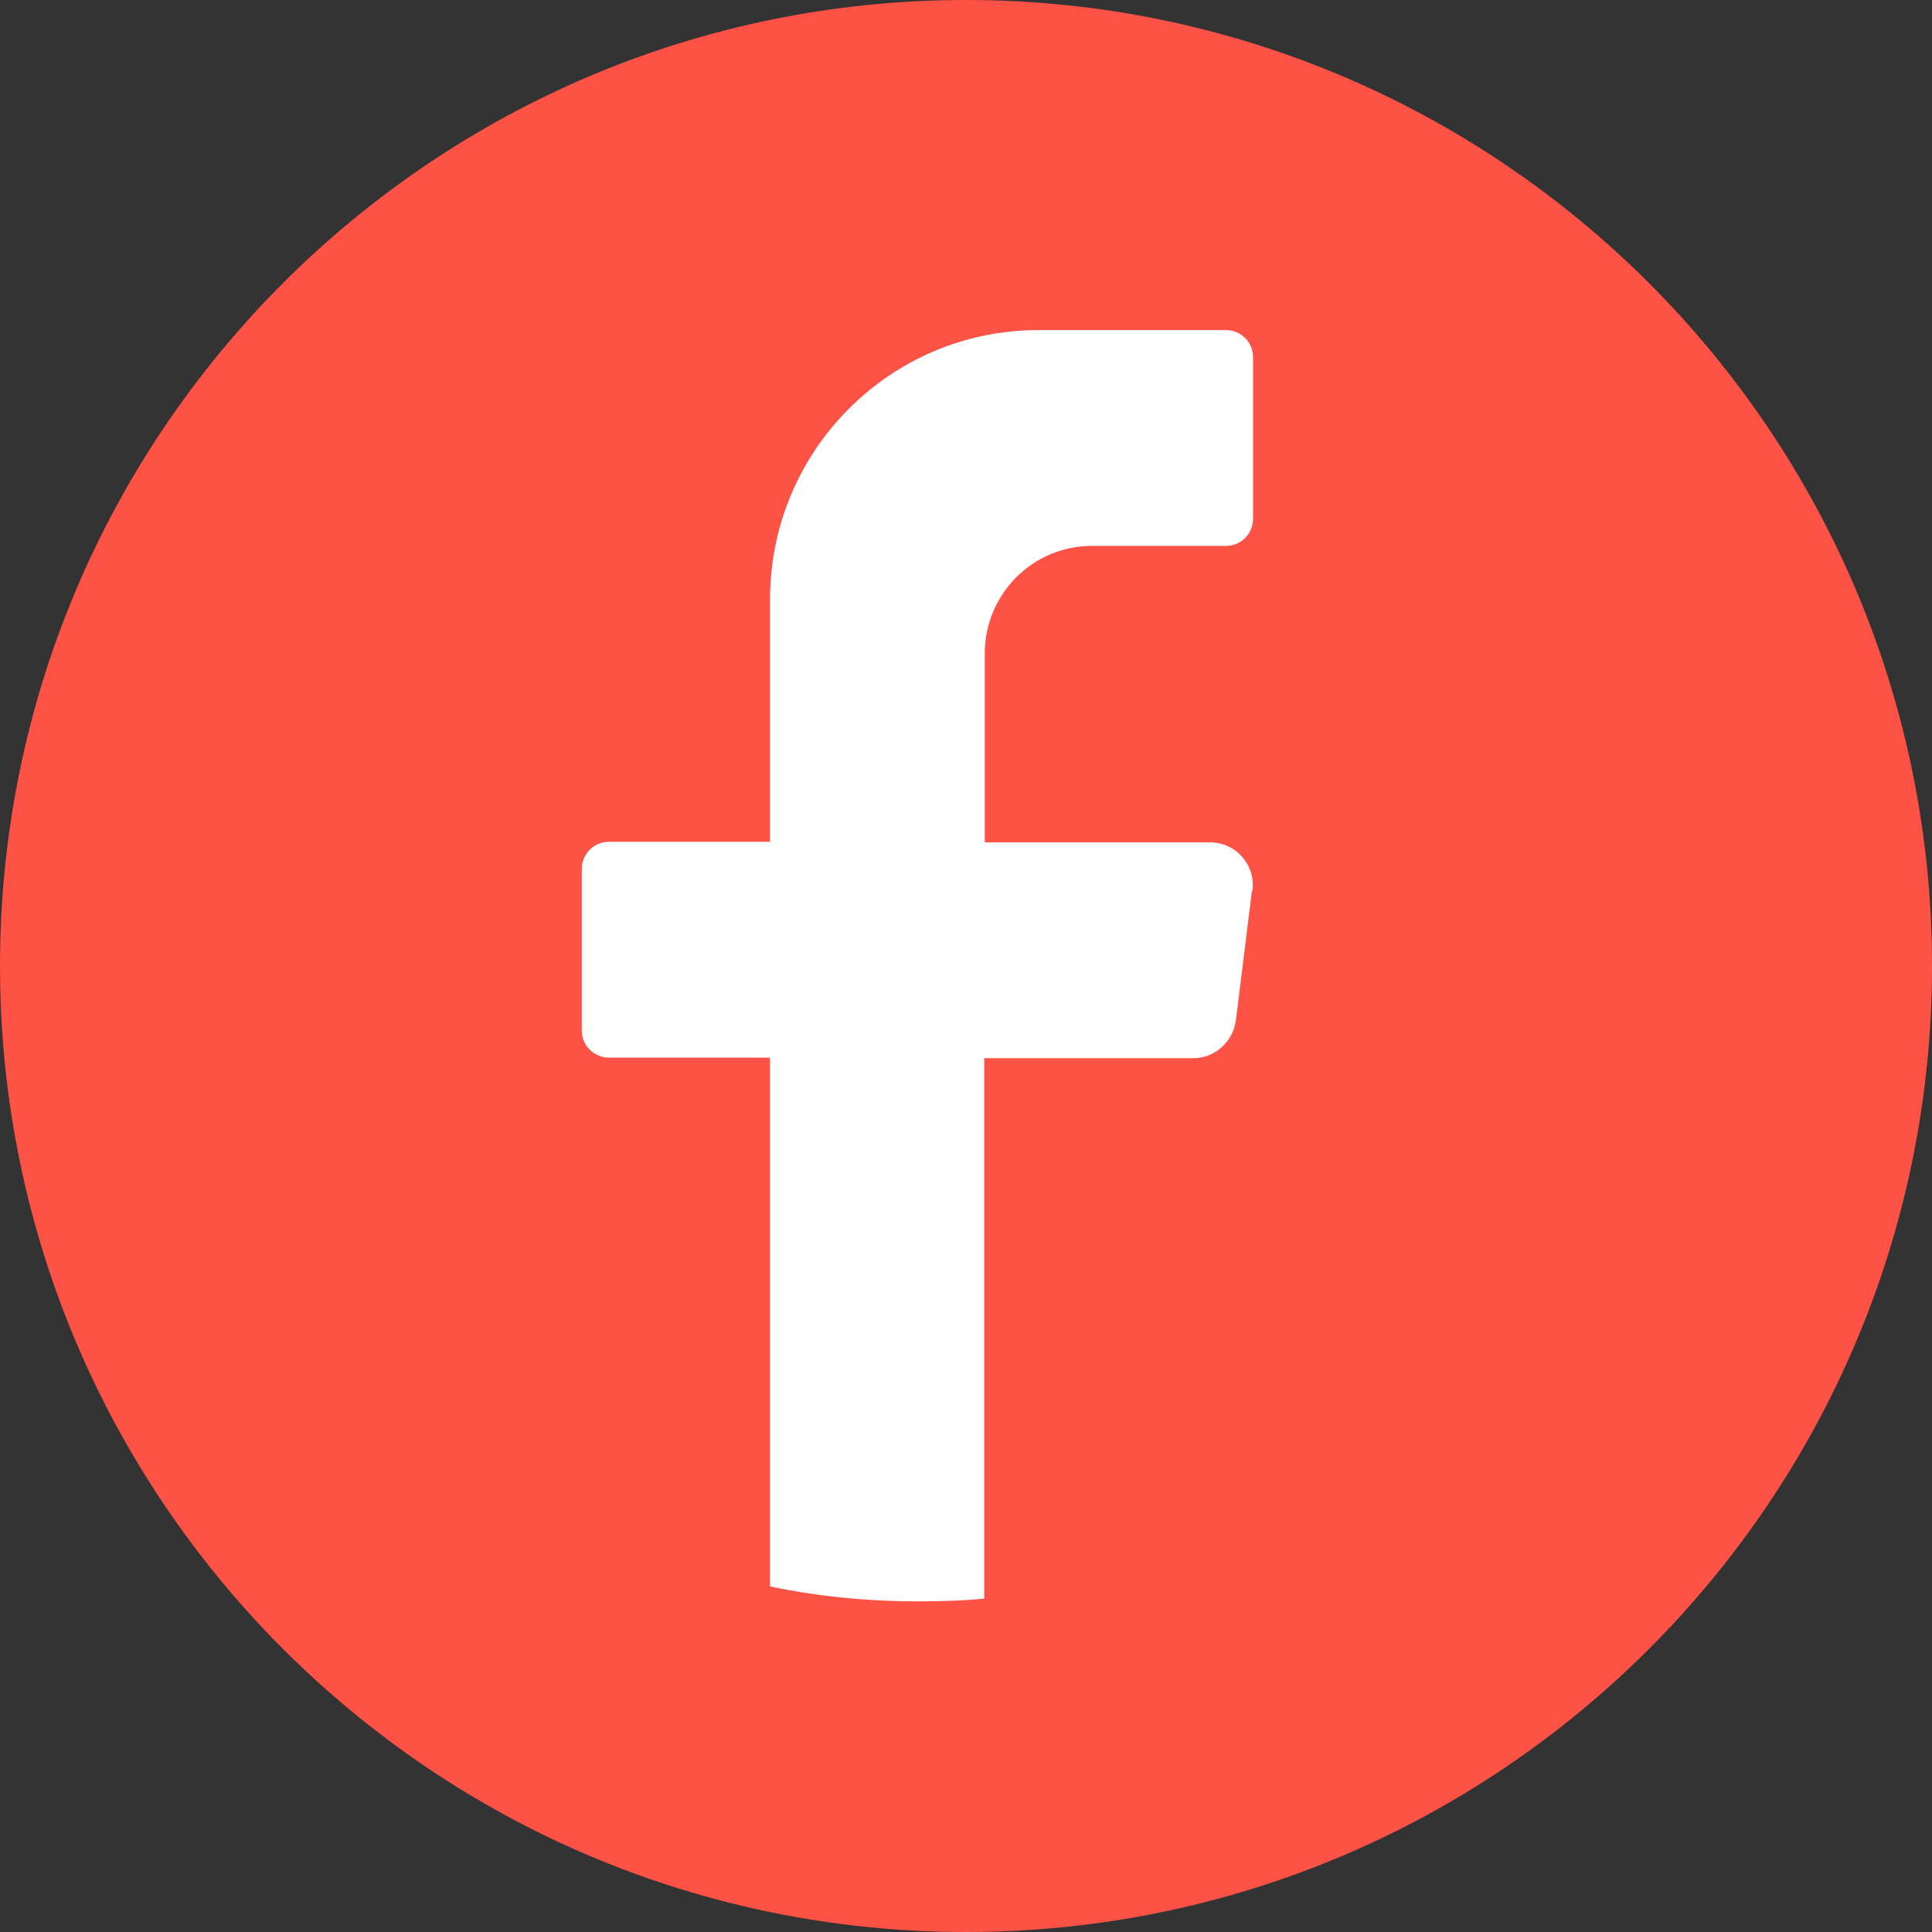 <?xml version="1.0" encoding="UTF-8"?>
<svg id="Layer_1" data-name="Layer 1" xmlns="http://www.w3.org/2000/svg" viewBox="0 0 35 35" width="35" height="35">
  <rect x="0" y="0" width="35" height="35" fill="#333333" stroke="none"/>
  <defs>
    <style>
      .cls-1 {
        fill: #fff;
      }

      .cls-2 {
        fill: #fe5246;
      }
    </style>
  </defs>
  <path class="cls-2" d="M35,17.5c0,9.66-7.84,17.5-17.5,17.5h0C7.84,35,0,27.16,0,17.5h0C0,7.84,7.84,0,17.5,0h0c9.66,0,17.5,7.84,17.5,17.5h0Z"/>
  <path class="cls-1" d="M22.68,16.14l-.29,2.34c-.05.39-.38.69-.77.69h-3.79v9.79c-.4.04-.81.05-1.21.05-.92,0-1.81-.09-2.67-.27v-9.58h-2.92c-.27,0-.49-.22-.49-.49v-2.93c0-.27.22-.49.49-.49h2.92v-4.39c0-2.7,2.18-4.88,4.86-4.88h3.4c.27,0,.49.22.49.49v2.93c0,.27-.22.49-.49.49h-2.43c-1.07,0-1.94.87-1.94,1.95v3.42h4.08c.47,0,.83.41.77.88h0Z"/>
</svg>
